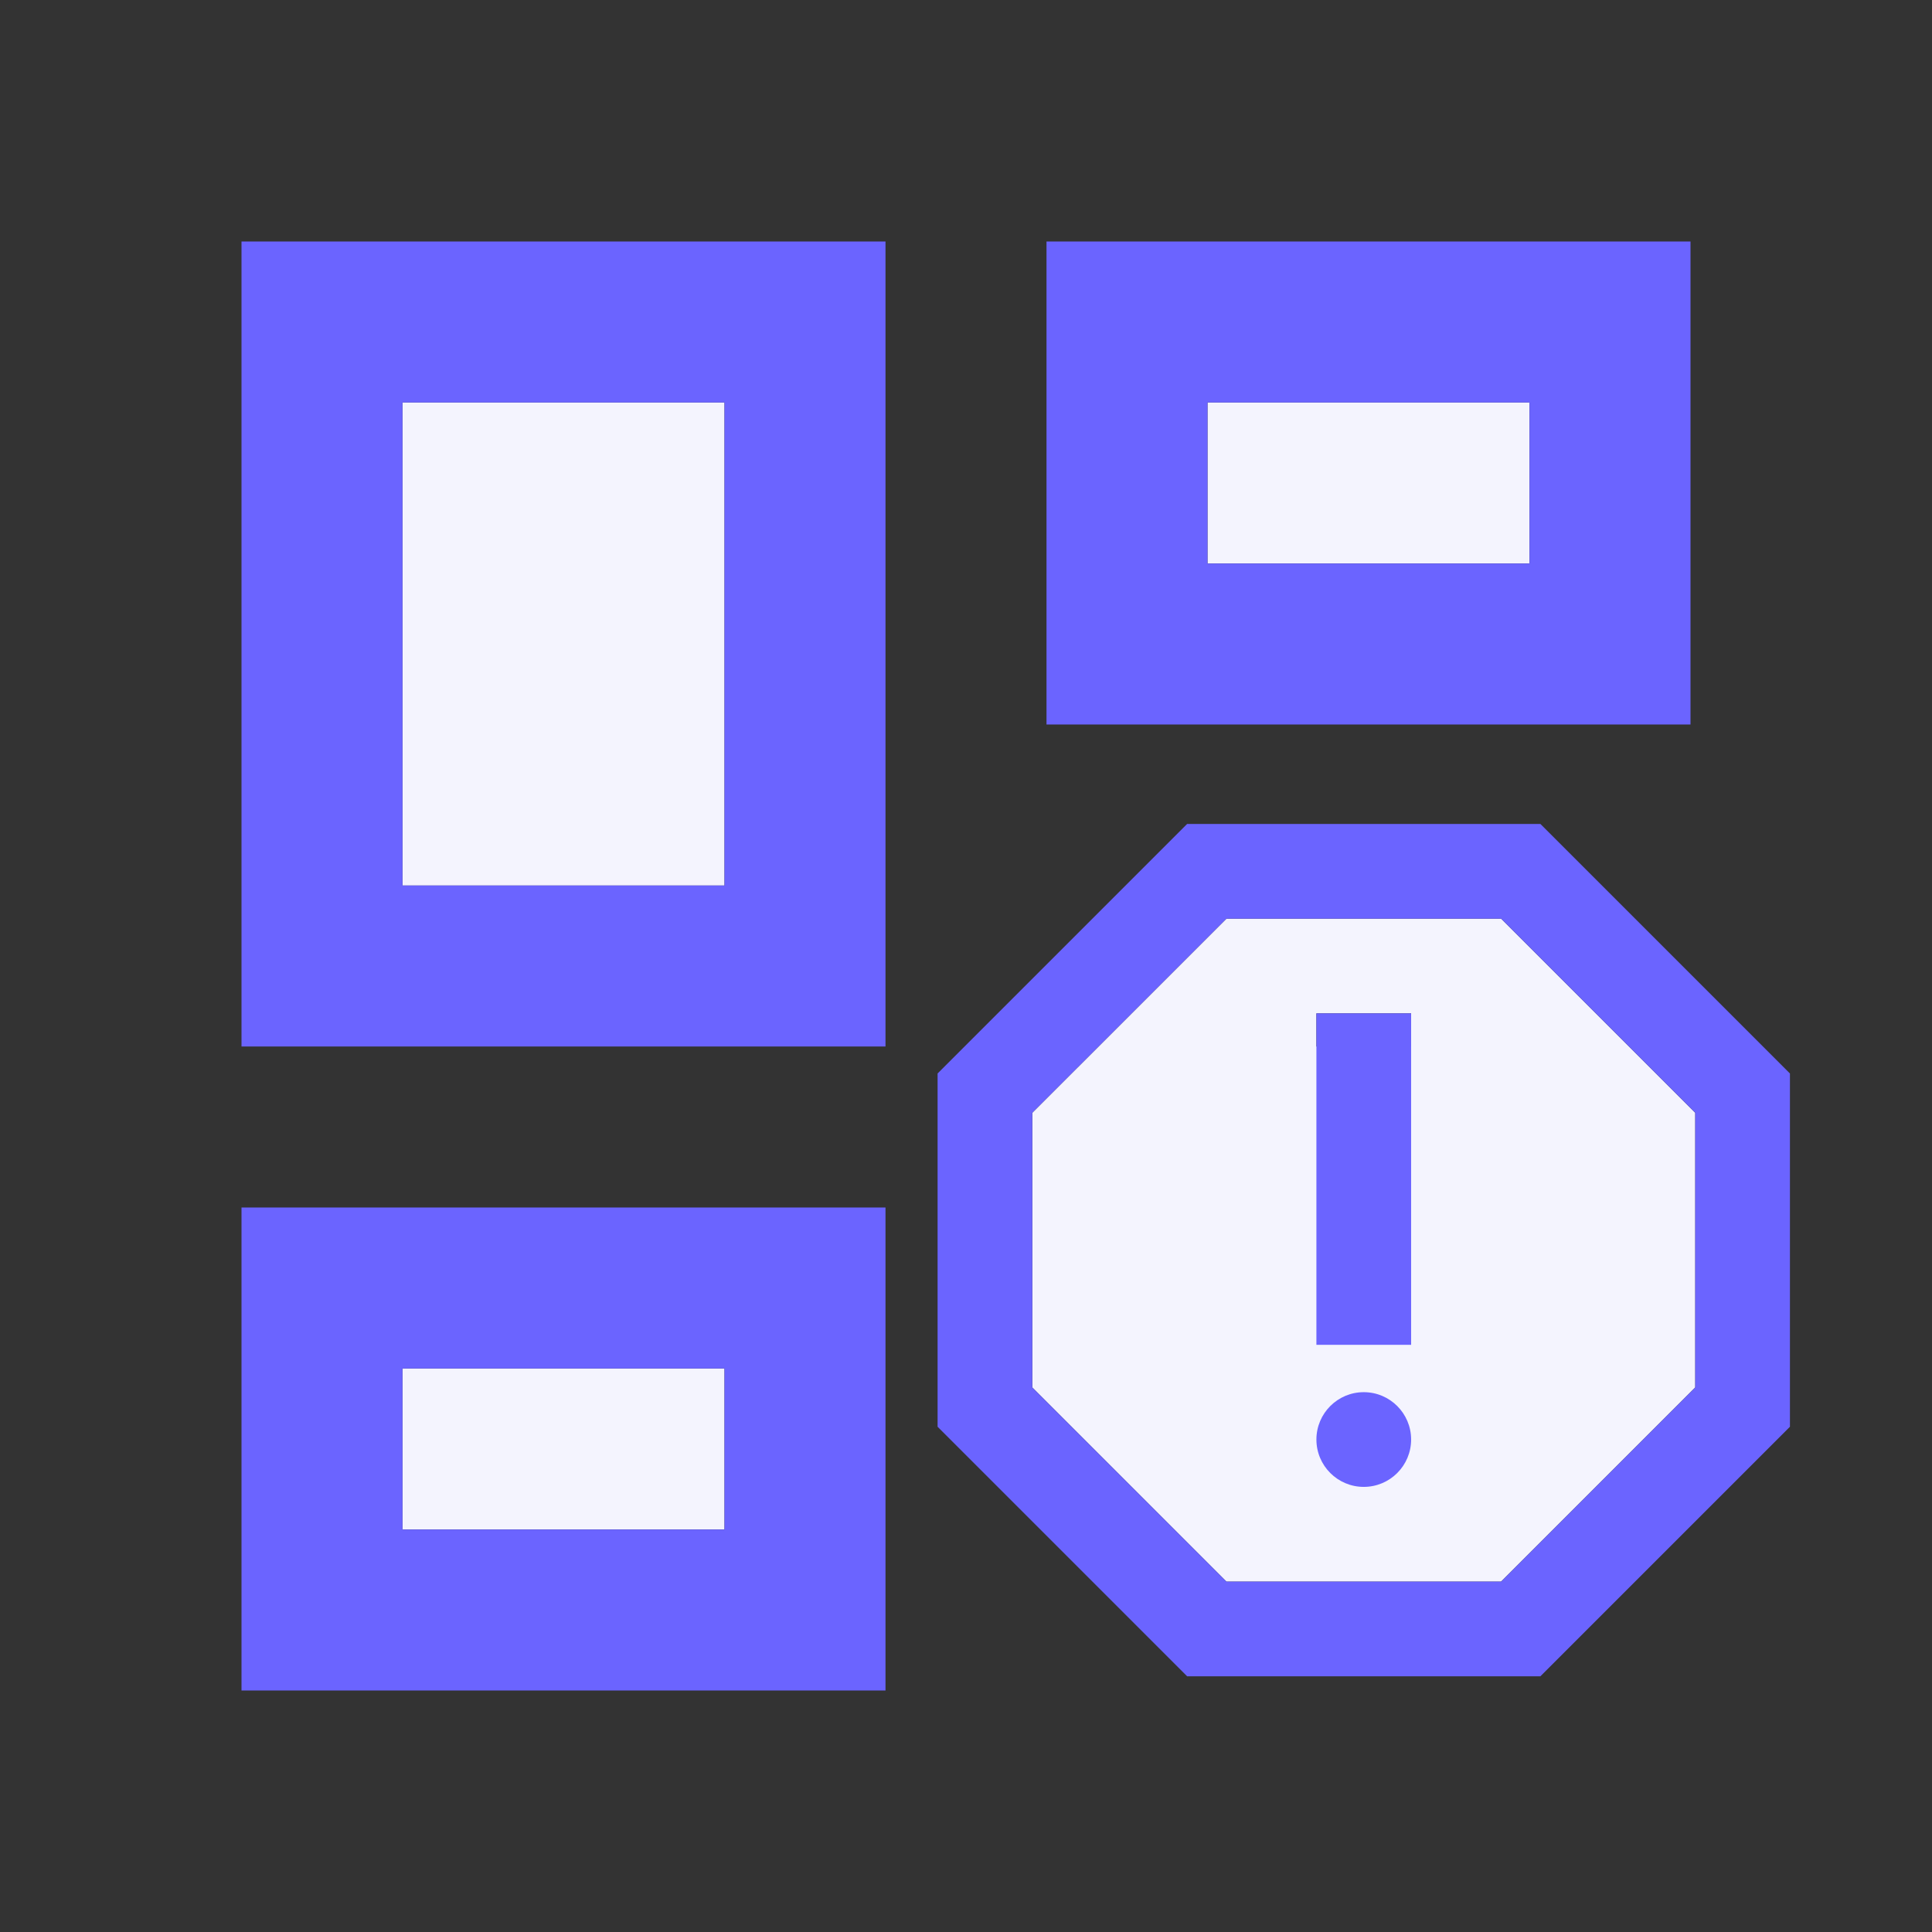 <?xml version="1.0" encoding="UTF-8"?>
<svg width="102px" height="102px" viewBox="0 0 102 102" version="1.1" xmlns="http://www.w3.org/2000/svg" xmlns:xlink="http://www.w3.org/1999/xlink">
    <rect x="0" y="0" width="102" height="102" fill="#333333" stroke="none"/>
    <title>ic_Dashboard/ Reporting</title>
    <g id="Landing-page" stroke="none" stroke-width="1" fill="none" fill-rule="evenodd">
        <g id="Pay247_Landing_page_9Jun2021" transform="translate(-889, -2115)">
            <g id="Group-8" transform="translate(0, 1696)">
                <g id="Dashboard/-Reporting" transform="translate(732, 419)">
                    <g id="ic_Dashboard/-Reporting" transform="translate(157, 0)">
                        <polygon id="Path" points="0 0 102 0 102 102 0 102"></polygon>
                        <path d="M21.25,21.25 L38.25,21.25 L38.25,46.75 L21.25,46.75 L21.25,21.25 Z M63.75,55.25 L80.75,55.25 L80.75,80.75 L63.75,80.75 L63.75,55.25 Z M21.25,72.25 L38.25,72.25 L38.25,80.75 L21.25,80.75 L21.25,72.25 Z M63.75,21.25 L80.75,21.25 L80.75,29.75 L63.75,29.75 L63.75,21.25 Z" id="Shape" fill="#F4F4FE" fill-rule="nonzero"></path>
                        <path d="M12.75,55.25 L46.75,55.25 L46.75,12.75 L12.75,12.75 L12.75,55.25 Z M21.25,21.25 L38.25,21.25 L38.25,46.75 L21.25,46.75 L21.25,21.25 Z M55.25,12.75 L55.25,38.25 L89.25,38.25 L89.25,12.75 L55.25,12.75 Z M80.75,29.75 L63.75,29.75 L63.75,21.25 L80.75,21.25 L80.75,29.75 Z M12.75,89.25 L46.75,89.25 L46.75,63.75 L12.75,63.75 L12.75,89.25 Z M21.25,72.25 L38.25,72.25 L38.25,80.75 L21.25,80.75 L21.25,72.25 Z" id="Shape" fill="#6B64FF" fill-rule="nonzero"></path>
                        <g id="report_black_24dp-(1)" transform="translate(42, 36)">
                            <polygon id="Path" points="0 0 60 0 60 60 0 60"></polygon>
                            <path d="M22.75,12.5 L12.5,22.75 L12.5,37.25 L22.75,47.5 L37.25,47.5 L47.5,37.25 L47.5,22.75 L37.25,12.5 L22.75,12.5 Z M30,42.5 C28.625,42.5 27.5,41.375 27.5,40 C27.5,38.625 28.625,37.5 30,37.5 C31.375,37.5 32.5,38.625 32.5,40 C32.5,41.375 31.375,42.5 30,42.5 Z M32.5,35 L27.5,35 L27.5,17.5 L32.5,17.5 L32.5,35 Z" id="Shape" fill="#F4F4FE" fill-rule="nonzero"></path>
                            <path d="M39.325,7.5 L20.675,7.5 L7.5,20.675 L7.5,39.325 L20.675,52.5 L39.325,52.5 L52.5,39.325 L52.5,20.675 L39.325,7.5 Z M47.5,37.25 L37.25,47.5 L22.75,47.5 L12.5,37.25 L12.5,22.75 L22.75,12.5 L37.25,12.5 L47.5,22.75 L47.5,37.25 Z" id="Shape" fill="#6B64FF" fill-rule="nonzero"></path>
                            <circle id="Oval" fill="#6B64FF" fill-rule="nonzero" cx="30" cy="40" r="2.5"></circle>
                            <polygon id="Path" fill="#6B64FF" fill-rule="nonzero" points="27.5 17.5 32.5 17.5 32.5 35 27.5 35"></polygon>
                        </g>
                    </g>
                </g>
            </g>
        </g>
    </g>
</svg>
